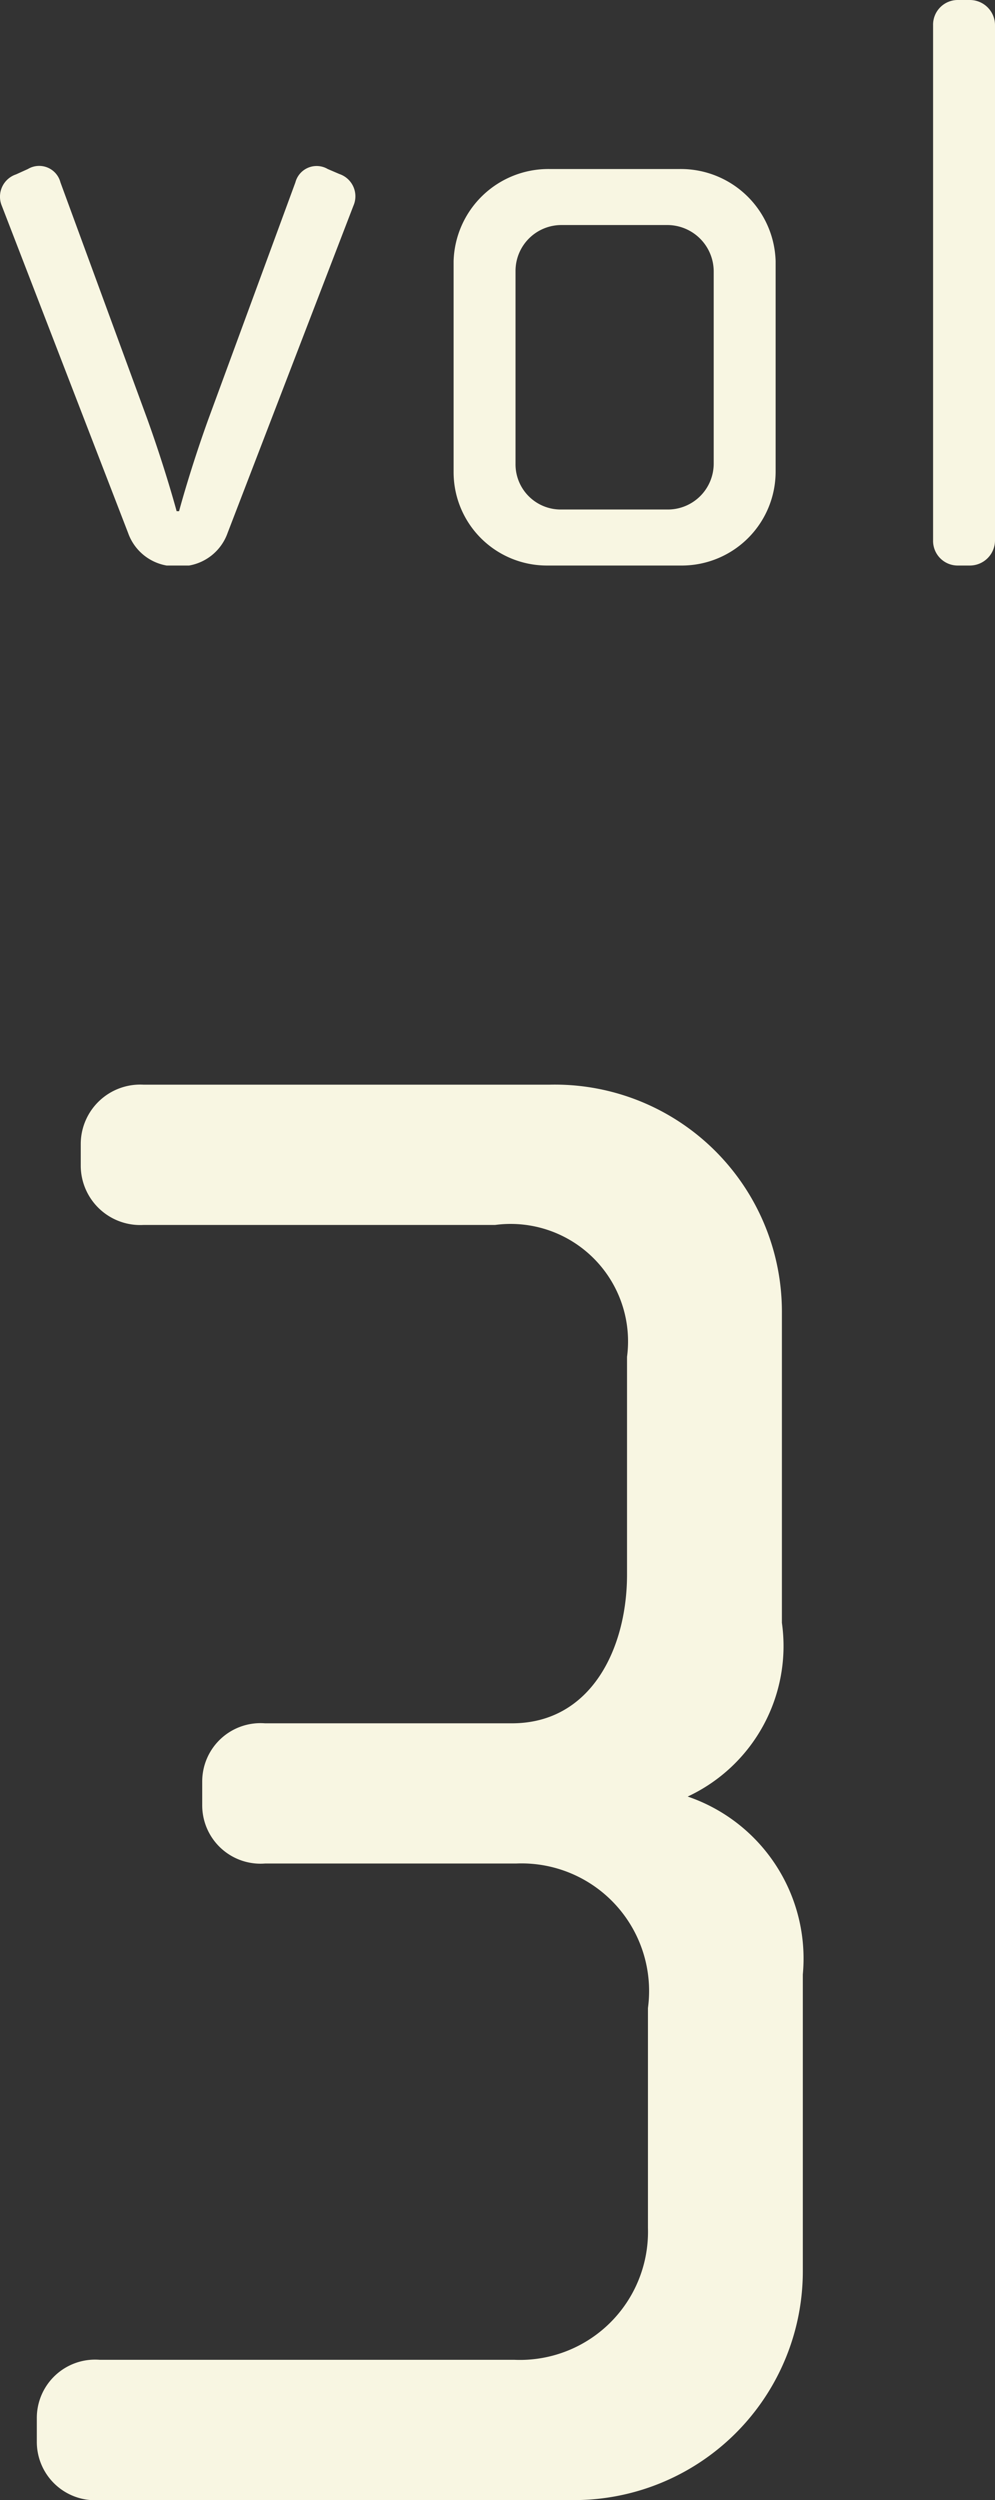 <svg xmlns="http://www.w3.org/2000/svg" width="14.269" height="35.839" viewBox="0 0 14.269 35.839">
  <rect x="0" y="0" width="14.269" height="35.839" fill="#333333" stroke="none"/>
  <defs>
    <style>
      .cls-1 {
        fill: #f8f6e2;
      }
    </style>
  </defs>
  <g id="レイヤー_2" data-name="レイヤー 2">
    <g id="bocco_column">
      <g>
        <path class="cls-1" d="M8.181,35.839H1.428a.836.836,0,0,1-.9-.84v-.331a.836.836,0,0,1,.9-.84H7.371a1.837,1.837,0,0,0,1.921-1.891V28.786A1.829,1.829,0,0,0,7.4,26.714H3.8a.836.836,0,0,1-.9-.84v-.33a.836.836,0,0,1,.9-.84H7.341c1.141,0,1.651-1.081,1.651-2.131V19.451A1.684,1.684,0,0,0,7.1,17.56H2.058a.853.853,0,0,1-.9-.84v-.33a.853.853,0,0,1,.9-.841H7.881a3.256,3.256,0,0,1,3.332,3.272v4.442a2.381,2.381,0,0,1-1.351,2.491,2.454,2.454,0,0,1,1.651,2.551v4.232A3.281,3.281,0,0,1,8.181,35.839Z"/>
        <g>
          <path class="cls-1" d="M3.264,7.64a.716.716,0,0,1-.552.467H2.389a.716.716,0,0,1-.552-.467L.026,2.95A.337.337,0,0,1,.23,2.5L.4,2.423a.315.315,0,0,1,.467.192L2.113,6.009c.263.731.42,1.319.42,1.319h.035s.156-.588.42-1.319L4.236,2.615A.315.315,0,0,1,4.7,2.423l.168.072a.337.337,0,0,1,.2.455Z"/>
          <path class="cls-1" d="M9.791,8.107H7.837A1.338,1.338,0,0,1,6.505,6.764V3.742a1.36,1.36,0,0,1,1.38-1.319H9.744a1.36,1.36,0,0,1,1.379,1.319V6.764A1.346,1.346,0,0,1,9.791,8.107Zm.444-4.221a.666.666,0,0,0-.659-.66H8.053a.658.658,0,0,0-.66.66V6.644a.648.648,0,0,0,.647.66H9.576a.658.658,0,0,0,.659-.66Z"/>
          <path class="cls-1" d="M13.909,8.107h-.168a.353.353,0,0,1-.36-.359V.36a.354.354,0,0,1,.36-.36h.168a.361.361,0,0,1,.36.36V7.748A.361.361,0,0,1,13.909,8.107Z"/>
        </g>
      </g>
    </g>
  </g>
</svg>
